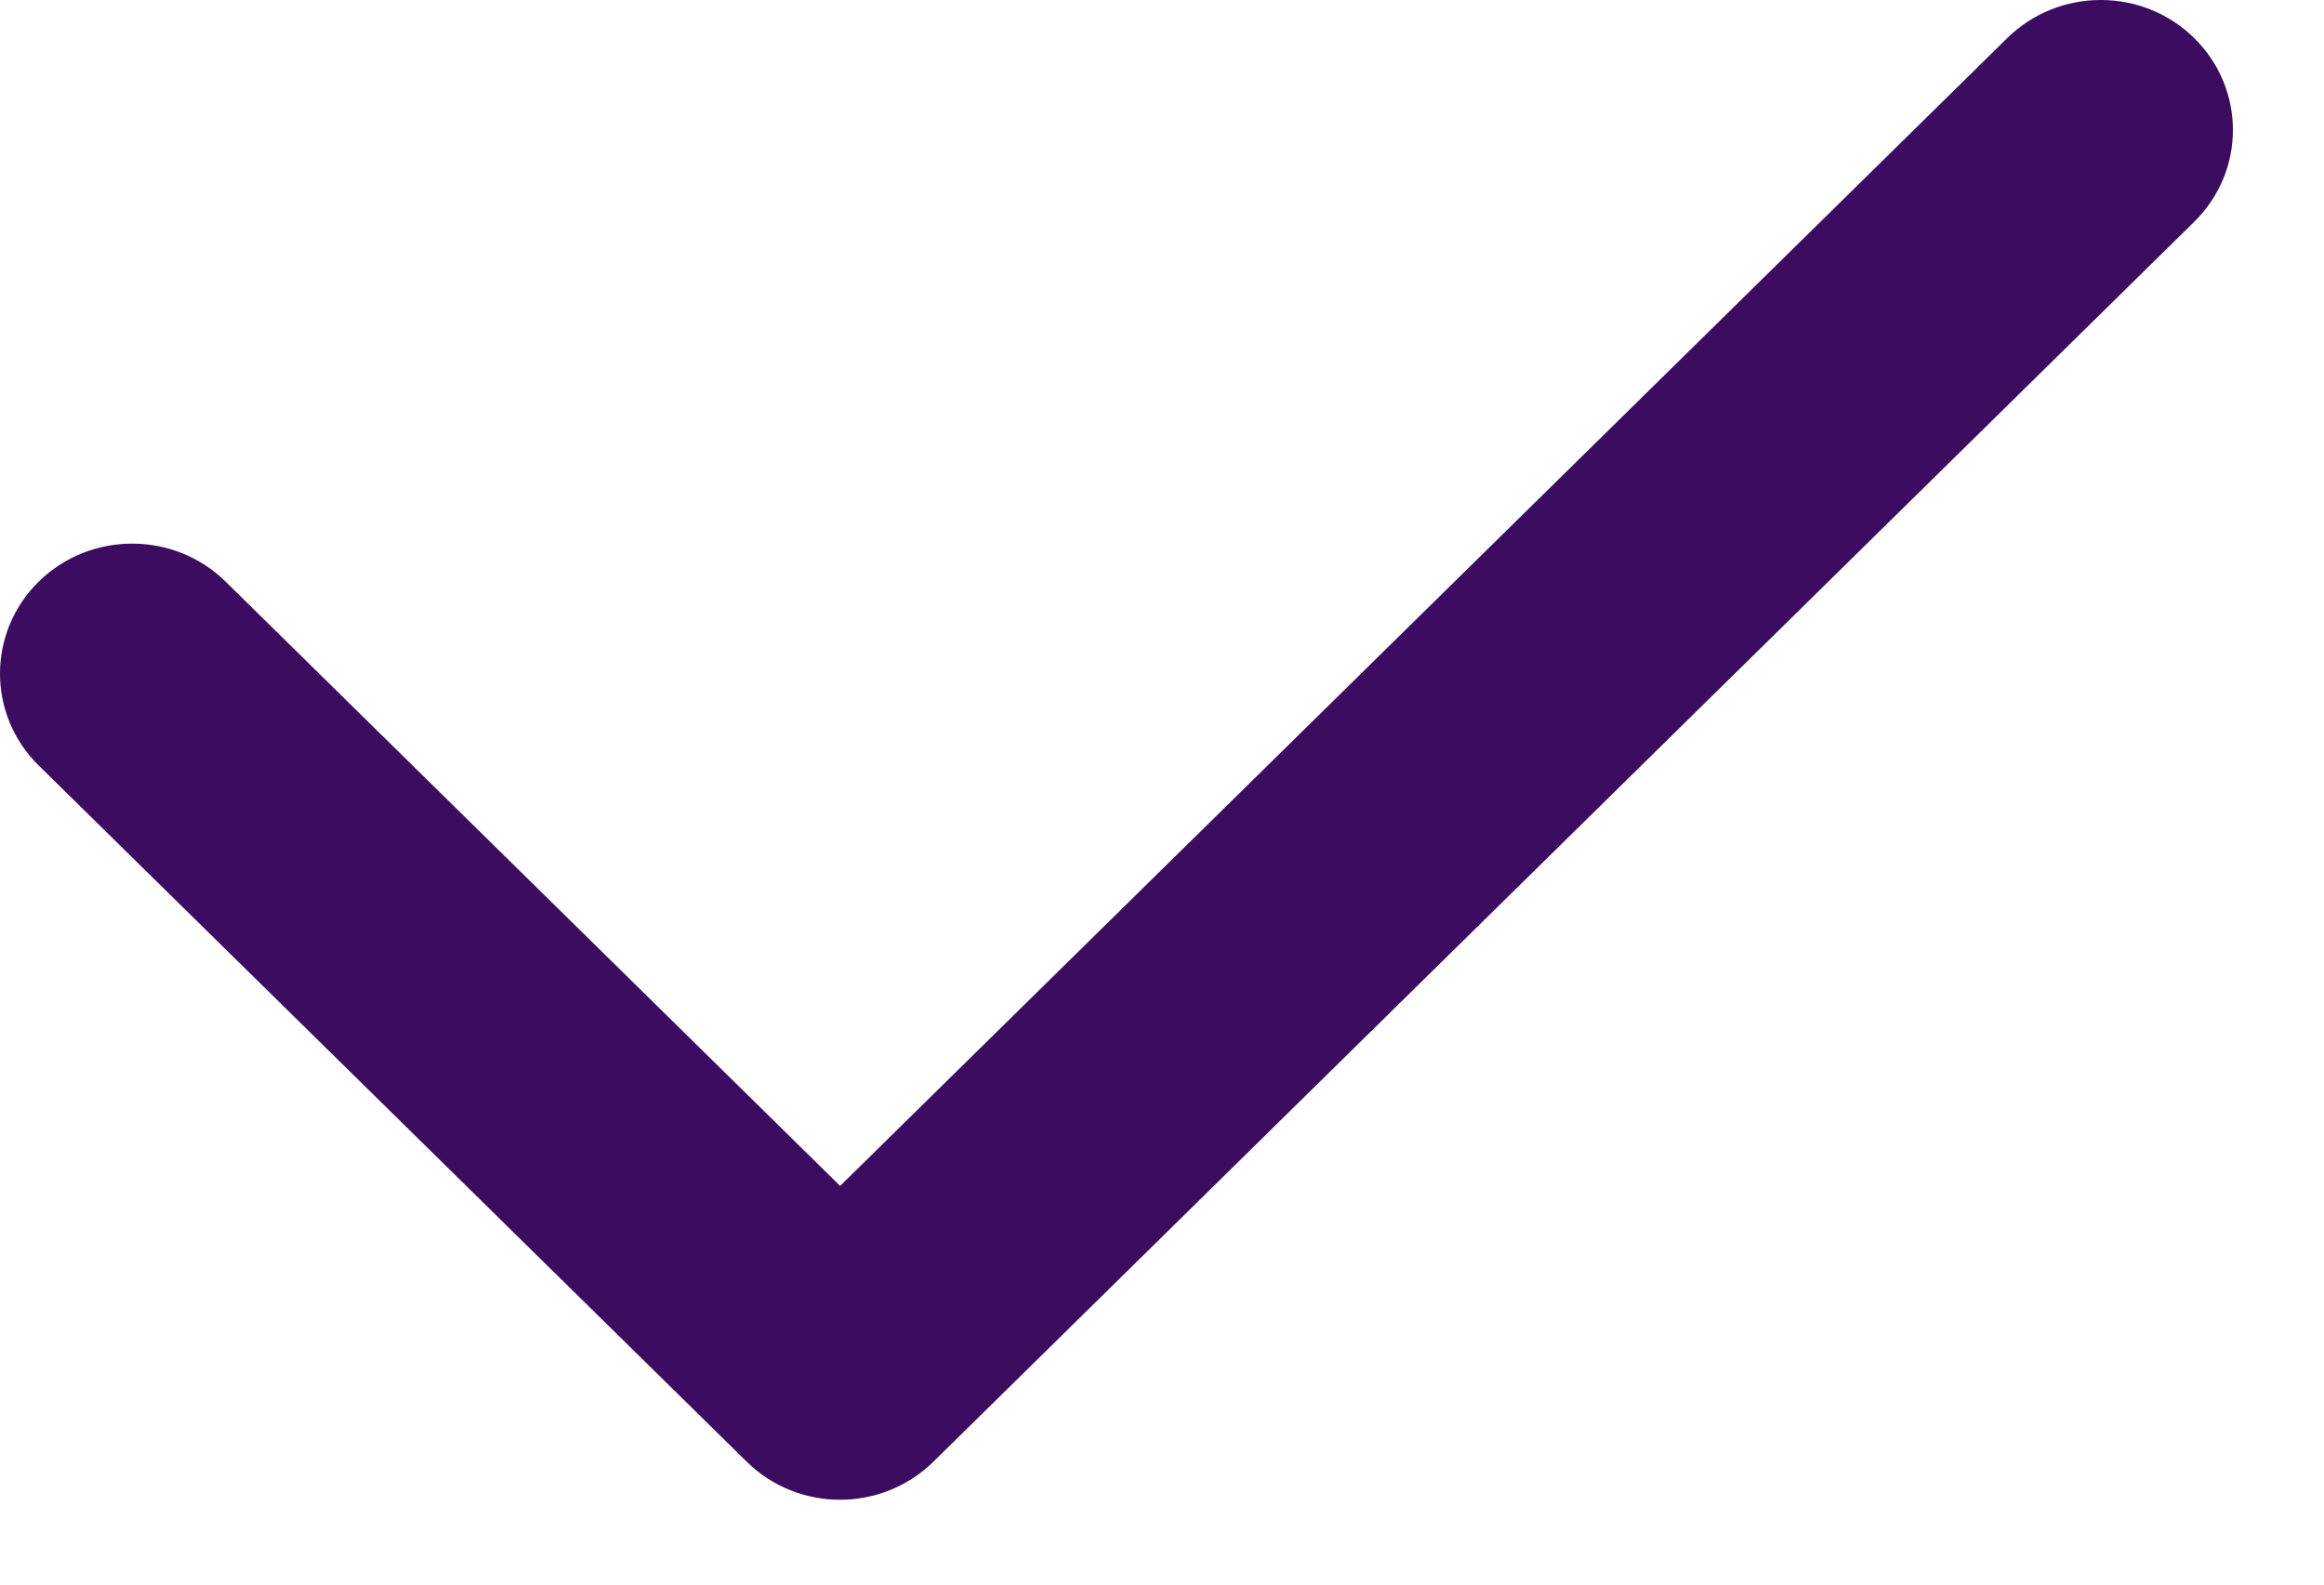 <?xml version="1.0" encoding="UTF-8"?> <svg xmlns="http://www.w3.org/2000/svg" width="22" height="15" viewBox="0 0 22 15" fill="none"> <path d="M20.771 0.36C20.283 -0.12 19.491 -0.12 19.002 0.36L7.953 11.226L2.136 5.506C1.647 5.026 0.855 5.026 0.366 5.506C-0.122 5.987 -0.122 6.766 0.366 7.246L7.068 13.836C7.312 14.077 7.632 14.197 7.952 14.197C8.273 14.197 8.593 14.076 8.837 13.836L20.771 2.1C21.26 1.62 21.26 0.841 20.771 0.36Z" fill="#3B0C60"></path> </svg> 